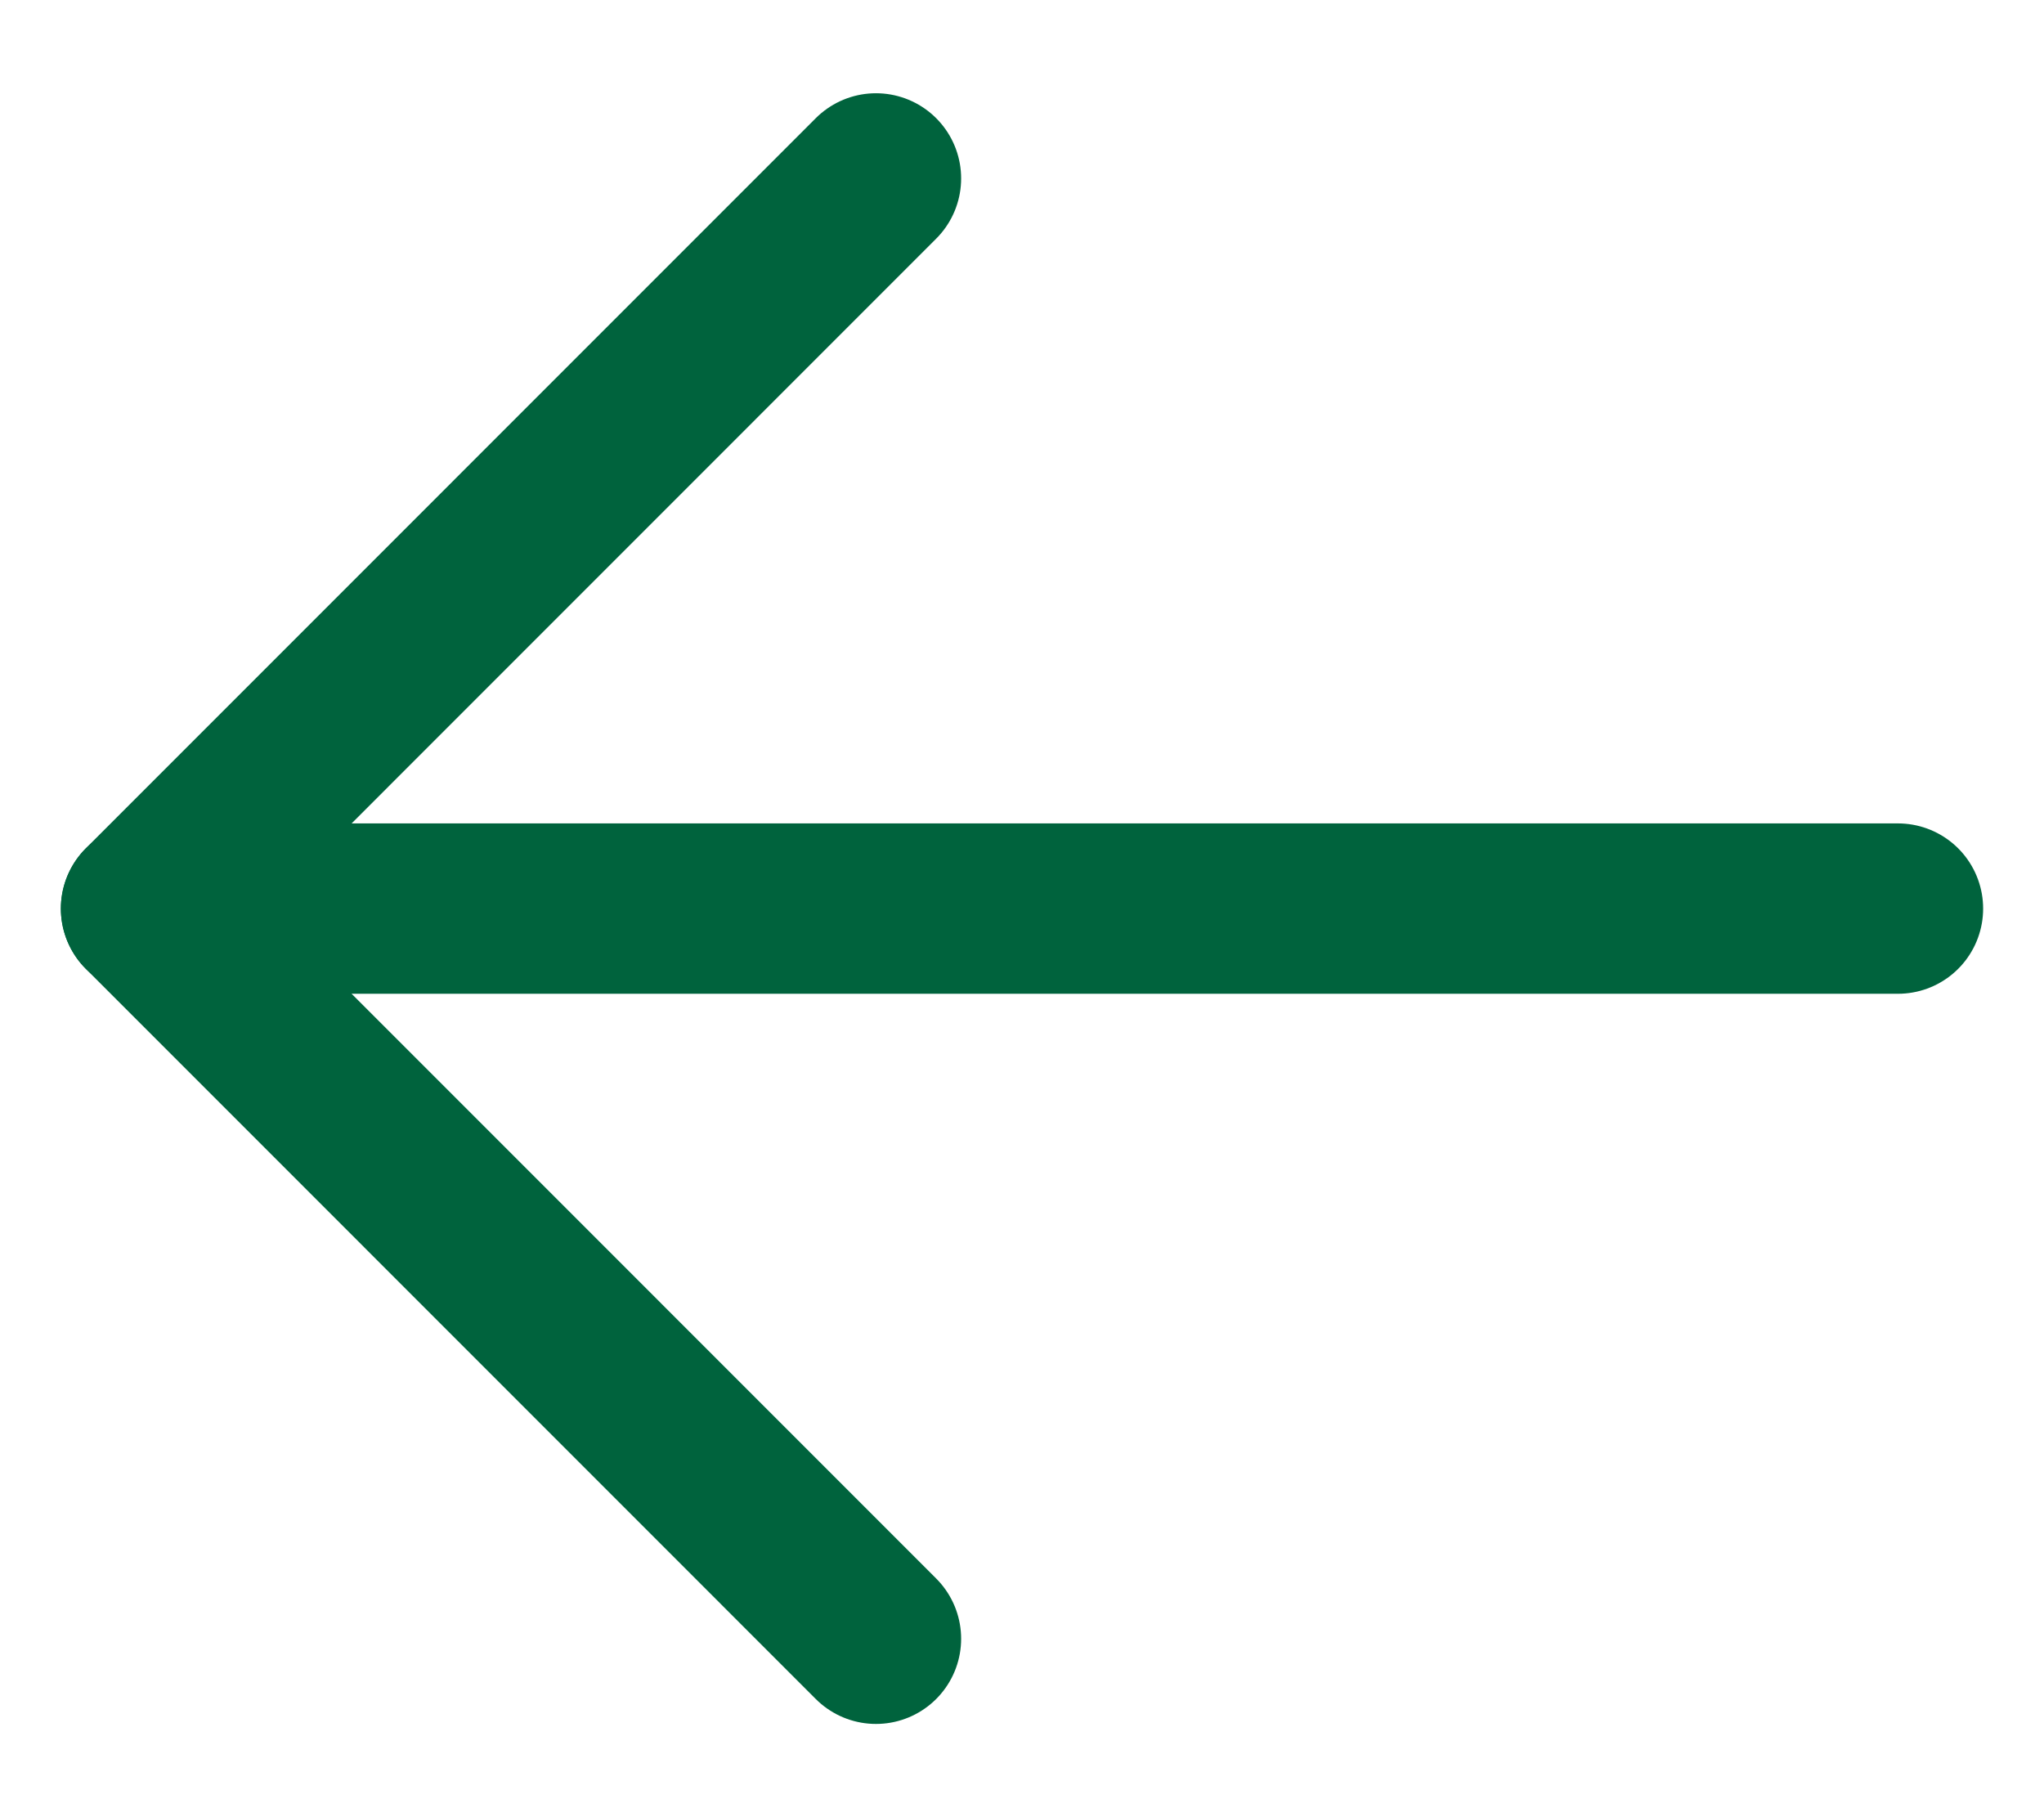 <svg width="18" height="16" viewBox="0 0 18 16" fill="none" xmlns="http://www.w3.org/2000/svg">
<path d="M16.714 8L1.286 8" stroke="#00633D" stroke-width="1.5" stroke-linecap="round" stroke-linejoin="round"/>
<path d="M7.714 1.571L1.286 8L7.714 14.429" stroke="#00633D" stroke-width="1.5" stroke-linecap="round" stroke-linejoin="round"/>
</svg>
